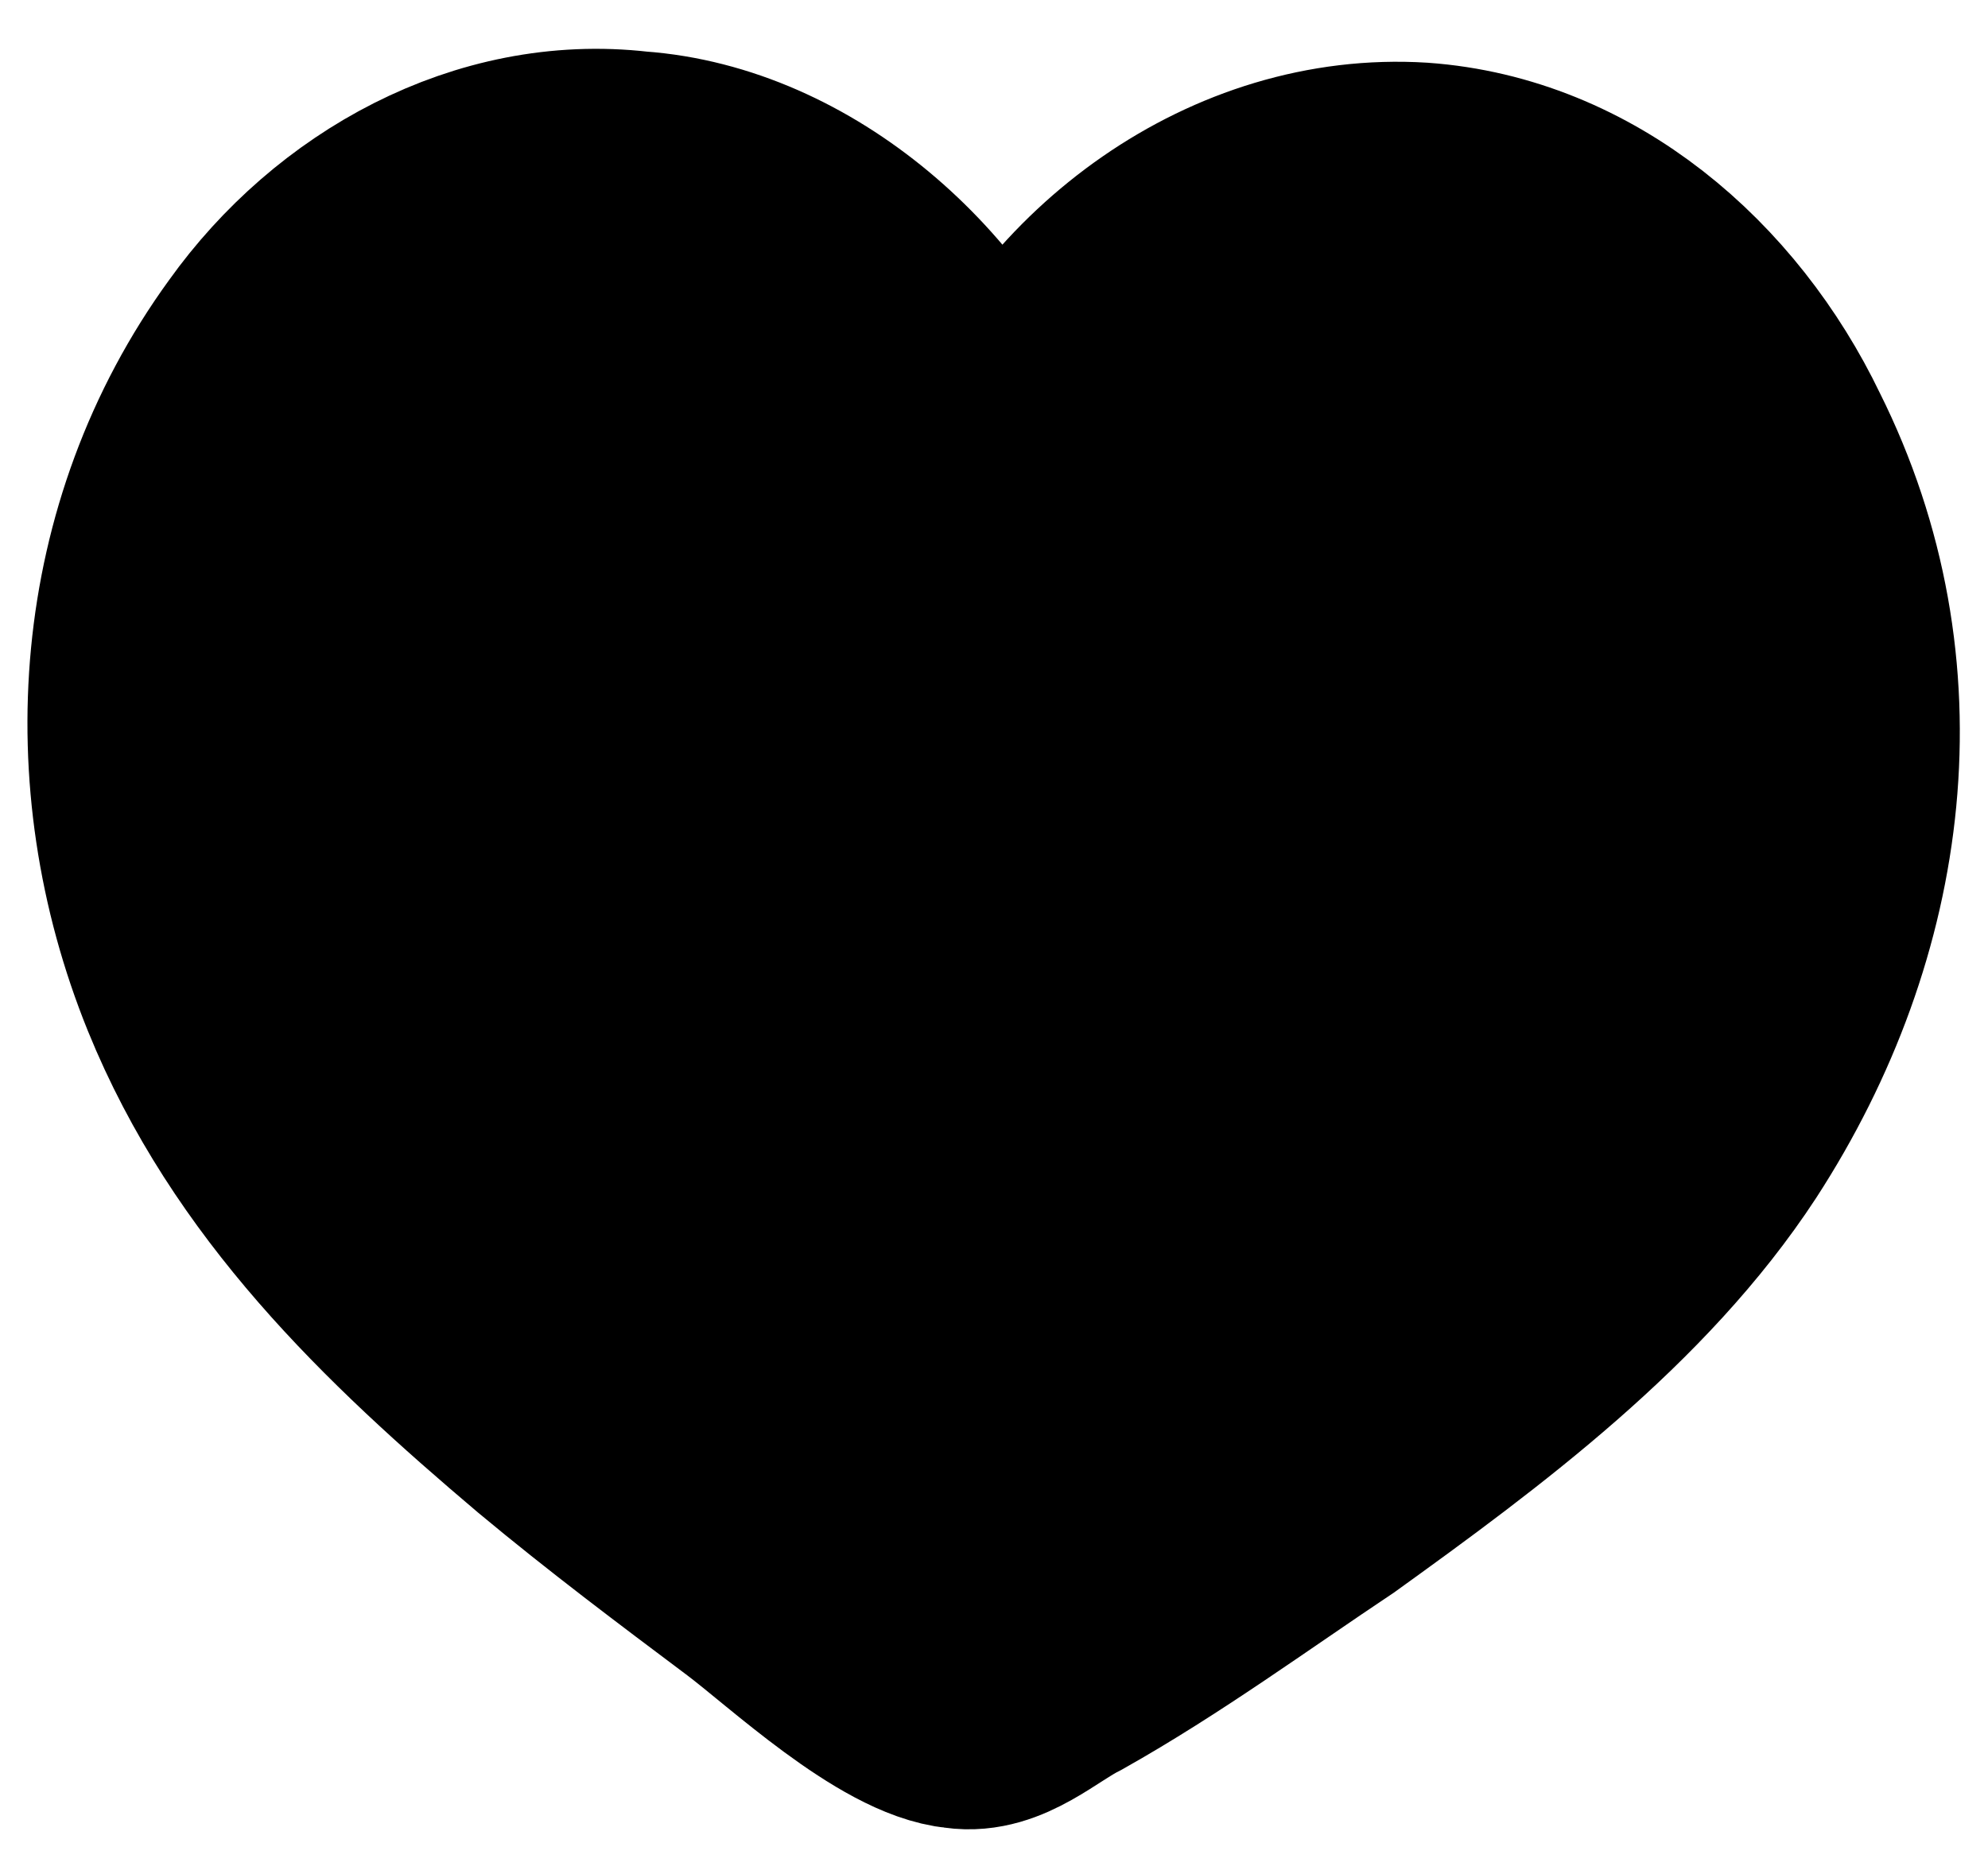 <?xml version="1.0" encoding="utf-8"?>
<!-- Generator: Adobe Illustrator 25.0.0, SVG Export Plug-In . SVG Version: 6.00 Build 0)  -->
<svg version="1.1" id="OBJECT" xmlns="http://www.w3.org/2000/svg" xmlns:xlink="http://www.w3.org/1999/xlink" x="0px" y="0px"
	 viewBox="0 0 35 33" style="enable-background:new 0 0 35 33;" xml:space="preserve">
<style type="text/css">
	.st0{fill:#000;stroke:#000;stroke-width:4;stroke-miterlimit:10;}
</style>
<g>
	<path class="st0" d="M31.3,7.8c-1.2-2.5-3.5-4.5-6.3-4.7c-3.2-0.2-6.2,2-7.4,5c-1-2.7-3.6-5-6.4-5.2C8.6,2.6,6.1,4,4.6,6.1
		c-2.4,3.3-2.7,7.6-1.2,11.3c1.3,3.2,3.7,5.5,6.3,7.7c1.2,1,2.4,1.9,3.6,2.8c0.8,0.6,2.5,2.2,3.6,2.3c0.7,0.1,1.3-0.5,1.9-0.8
		c1.6-0.9,3.1-2,4.6-3c2.5-1.8,5.2-3.8,6.9-6.4C32.7,16.3,33.3,11.8,31.3,7.8z"/>
</g>
</svg>
